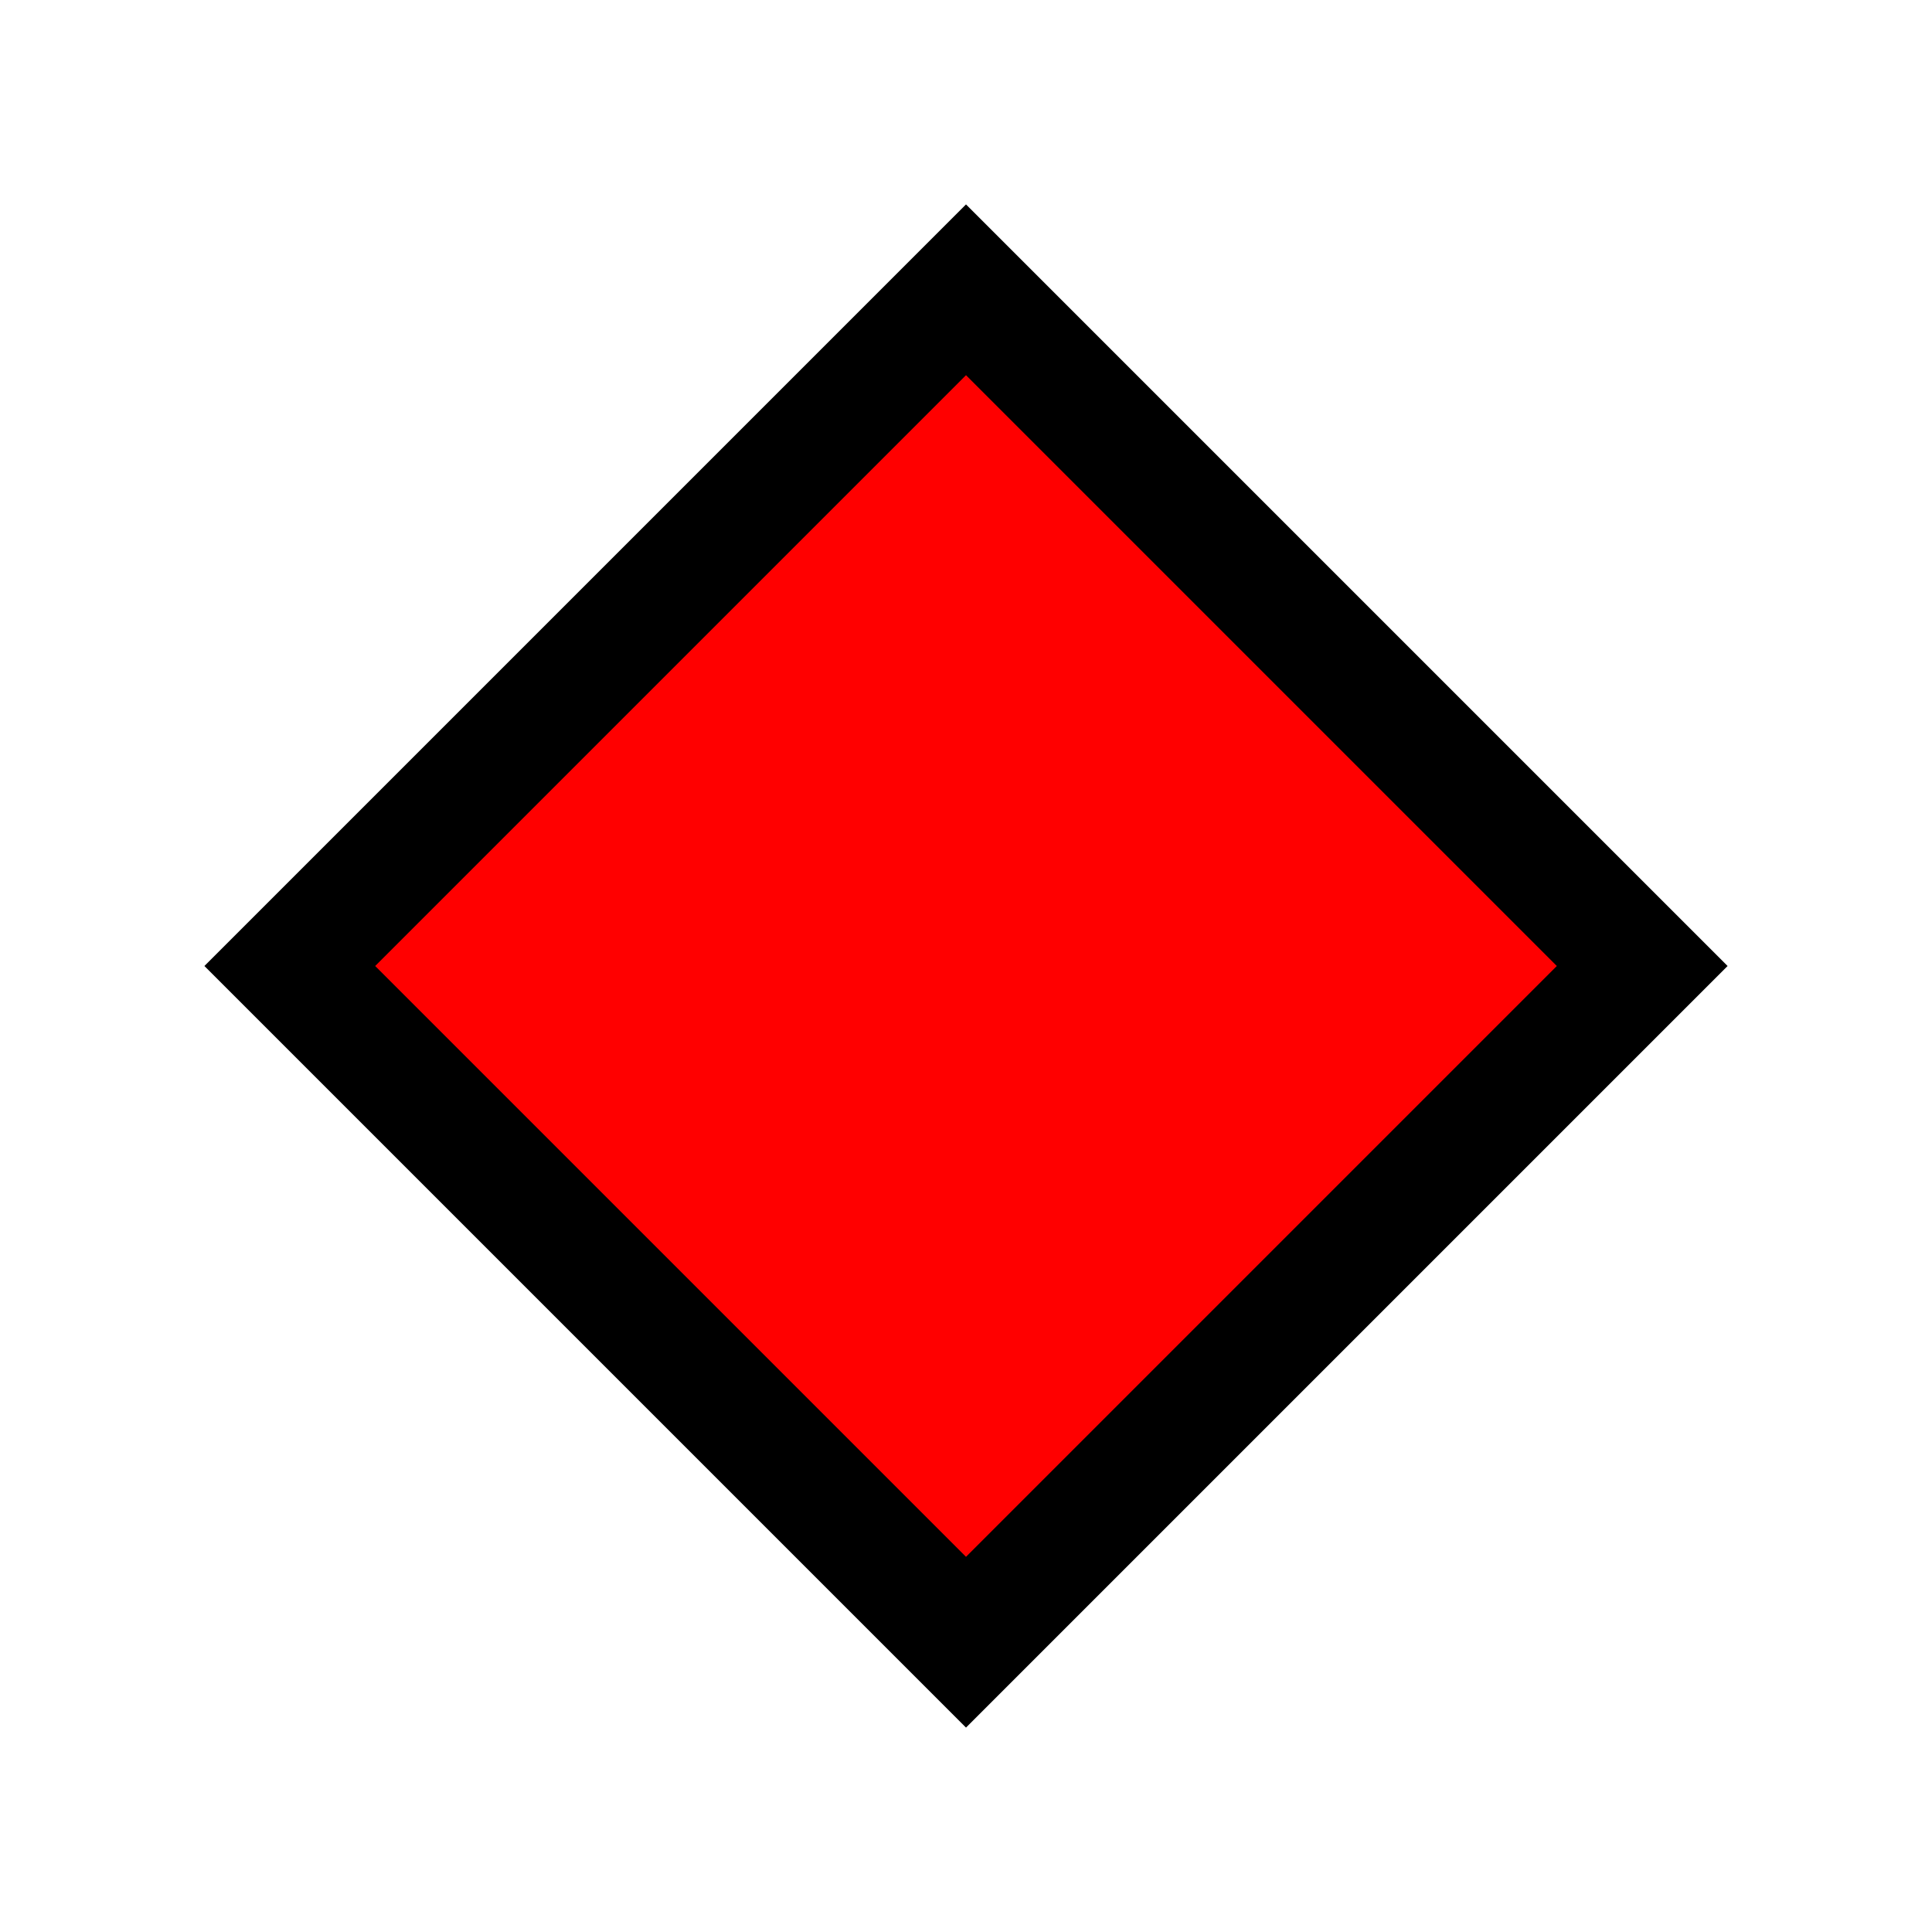 <?xml version="1.0" encoding="UTF-8"?>
<!-- Created with Inkscape (http://www.inkscape.org/) -->
<svg xmlns="http://www.w3.org/2000/svg" width="16" height="16">
	<path fill="red" stroke="black" stroke-width="1px" d="M 2.4,8 L 8,13.6 L 13.6,8 L 8,2.4 L 2.4,8 z "/>
</svg>